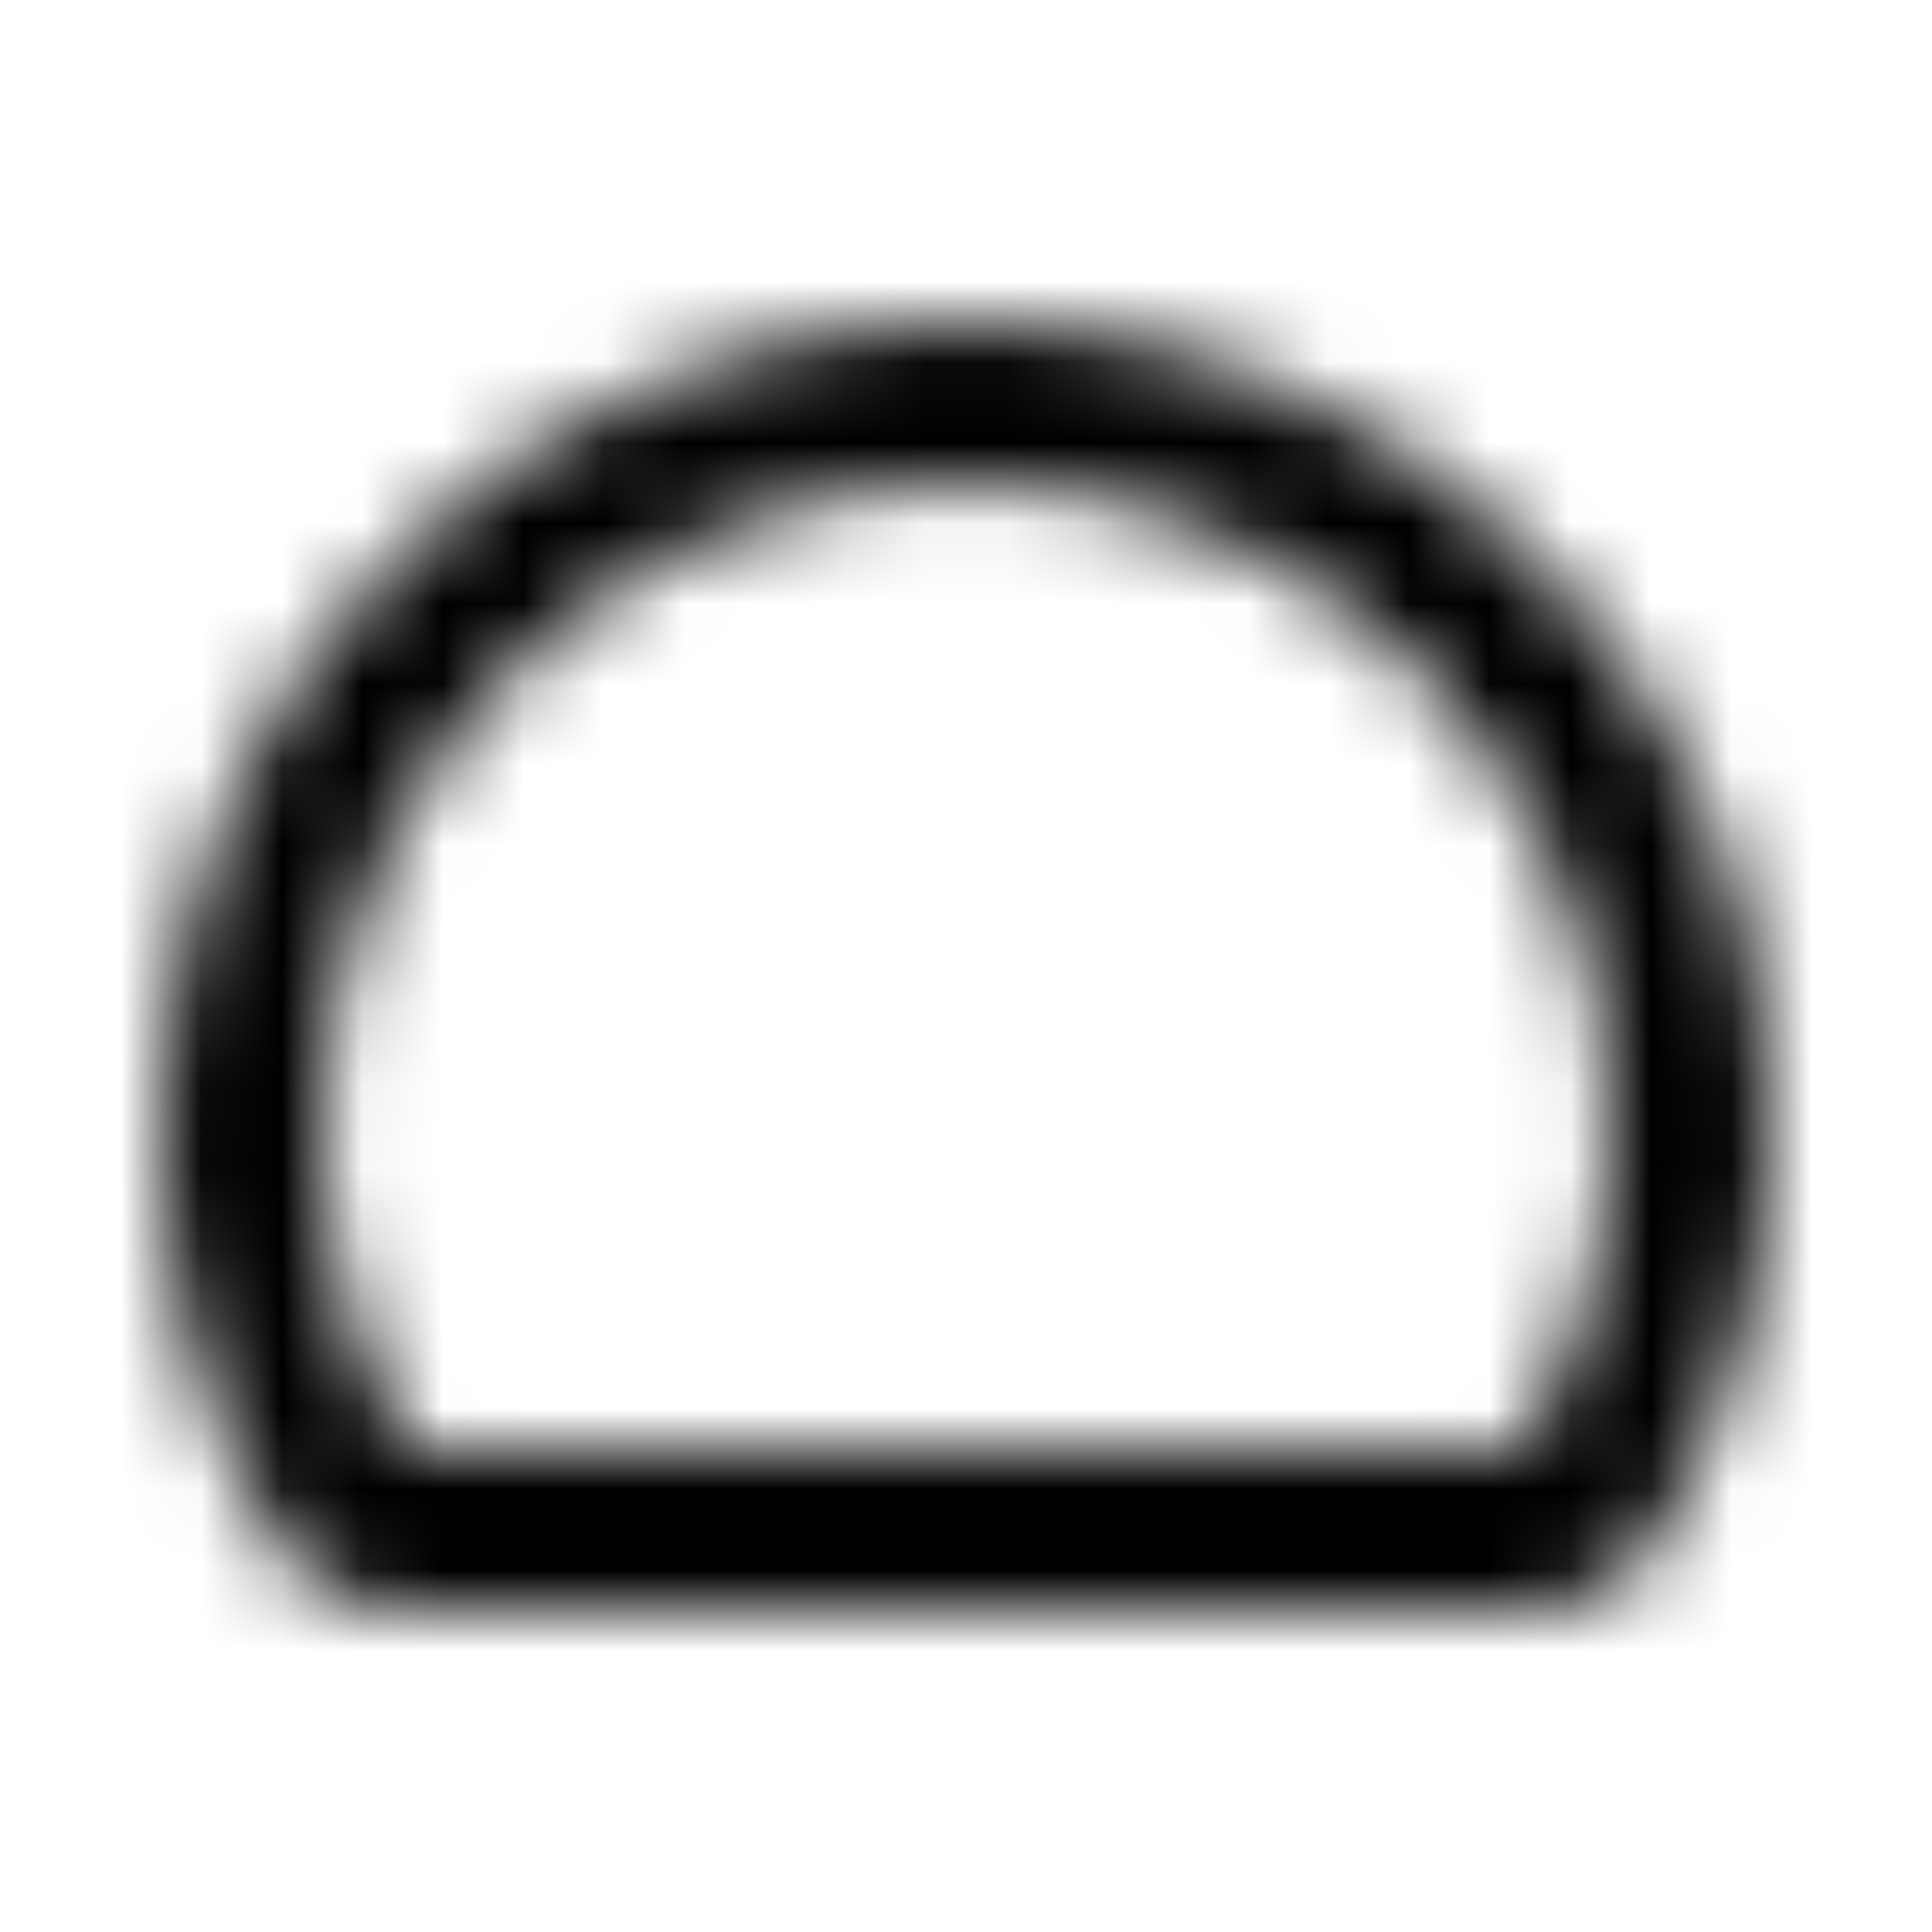 <svg xmlns="http://www.w3.org/2000/svg" width="24" height="24" viewBox="0 0 24 24">
	<defs>
		<mask id="SVGzoIllbKO">
			<path d="M5 19v0c-0.3 0 -0.59 -0.15 -0.74 -0.41c-0.8 -1.34 -1.26 -2.91 -1.26 -4.59c0 -4.97 4.03 -9 9 -9c4.97 0 9 4.03 9 9c0 1.68 -0.46 3.25 -1.26 4.59c-0.15 0.26 -0.44 0.41 -0.74 0.41Z" stroke="#fff" fill="#fff" stroke-width="2" stroke-linecap="round" stroke-linejoin="round" fill-opacity="0" stroke-dasharray="56">
				<animate attributeName="stroke-dashoffset" dur="0.6s" fill="freeze" values="56;0" />
				<animate attributeName="fill-opacity" begin="0.8s" dur="0.15s" fill="freeze" to="0.3" />
			</path>
			<path d="M12 14c0 0 0 0 0 0c0 0 0 0 0 0c0 0 0 0 0 0c0 0 0 0 0 0Z" fill="#000" transform="rotate(-100 12 14)">
				<animate attributeName="d" begin="0.6s" dur="0.2s" fill="freeze" to="M16 14c0 2.21 -1.79 4 -4 4c-2.21 0 -4 -1.79 -4 -4c0 -2.21 4 -14 4 -14c0 0 4 11.79 4 14Z" />
				<animateTransform attributeName="transform" type="rotate" begin="0.8s" dur="6s" repeatCount="indefinite" keyTimes="0;0.08;0.2;0.28;0.36;0.44;0.52;0.6;0.68;0.76;0.84;0.92;1" values="-100 12 14;45 12 14;45 12 14;20 12 14;10 12 14;0 12 14;35 12 14;45 12 14;55 12 14;50 12 14;15 12 14;-20 12 14;-100 12 14" />
			</path>
		</mask>
	</defs>
	<g fill="currentColor">
		<path d="M0 0h24v24H0z" mask="url(#SVGzoIllbKO)" />
		<path d="M14 14c0 1.1 -0.9 2 -2 2c-1.1 0 -2 -0.9 -2 -2c0 -1.1 2 -10 2 -10c0 0 2 8.9 2 10Z" transform="rotate(-100 12 14)" opacity="0">
			<set attributeName="opacity" to="1" begin="0.6s" fill="freeze" />
			<animate attributeName="d" begin="0.6s" dur="0.2s" fill="freeze" values="M12 14c0 0 0 0 0 0c0 0 0 0 0 0c0 0 0 0 0 0c0 0 0 0 0 0Z;M14 14c0 1.1 -0.9 2 -2 2c-1.1 0 -2 -0.9 -2 -2c0 -1.1 2 -10 2 -10c0 0 2 8.9 2 10Z" />
			<animateTransform attributeName="transform" type="rotate" begin="0.8s" dur="6s" repeatCount="indefinite" keyTimes="0;0.08;0.2;0.28;0.36;0.44;0.52;0.6;0.68;0.76;0.84;0.92;1" values="-100 12 14;45 12 14;45 12 14;20 12 14;10 12 14;0 12 14;35 12 14;45 12 14;55 12 14;50 12 14;15 12 14;-20 12 14;-100 12 14" />
		</path>
	</g>
</svg>
